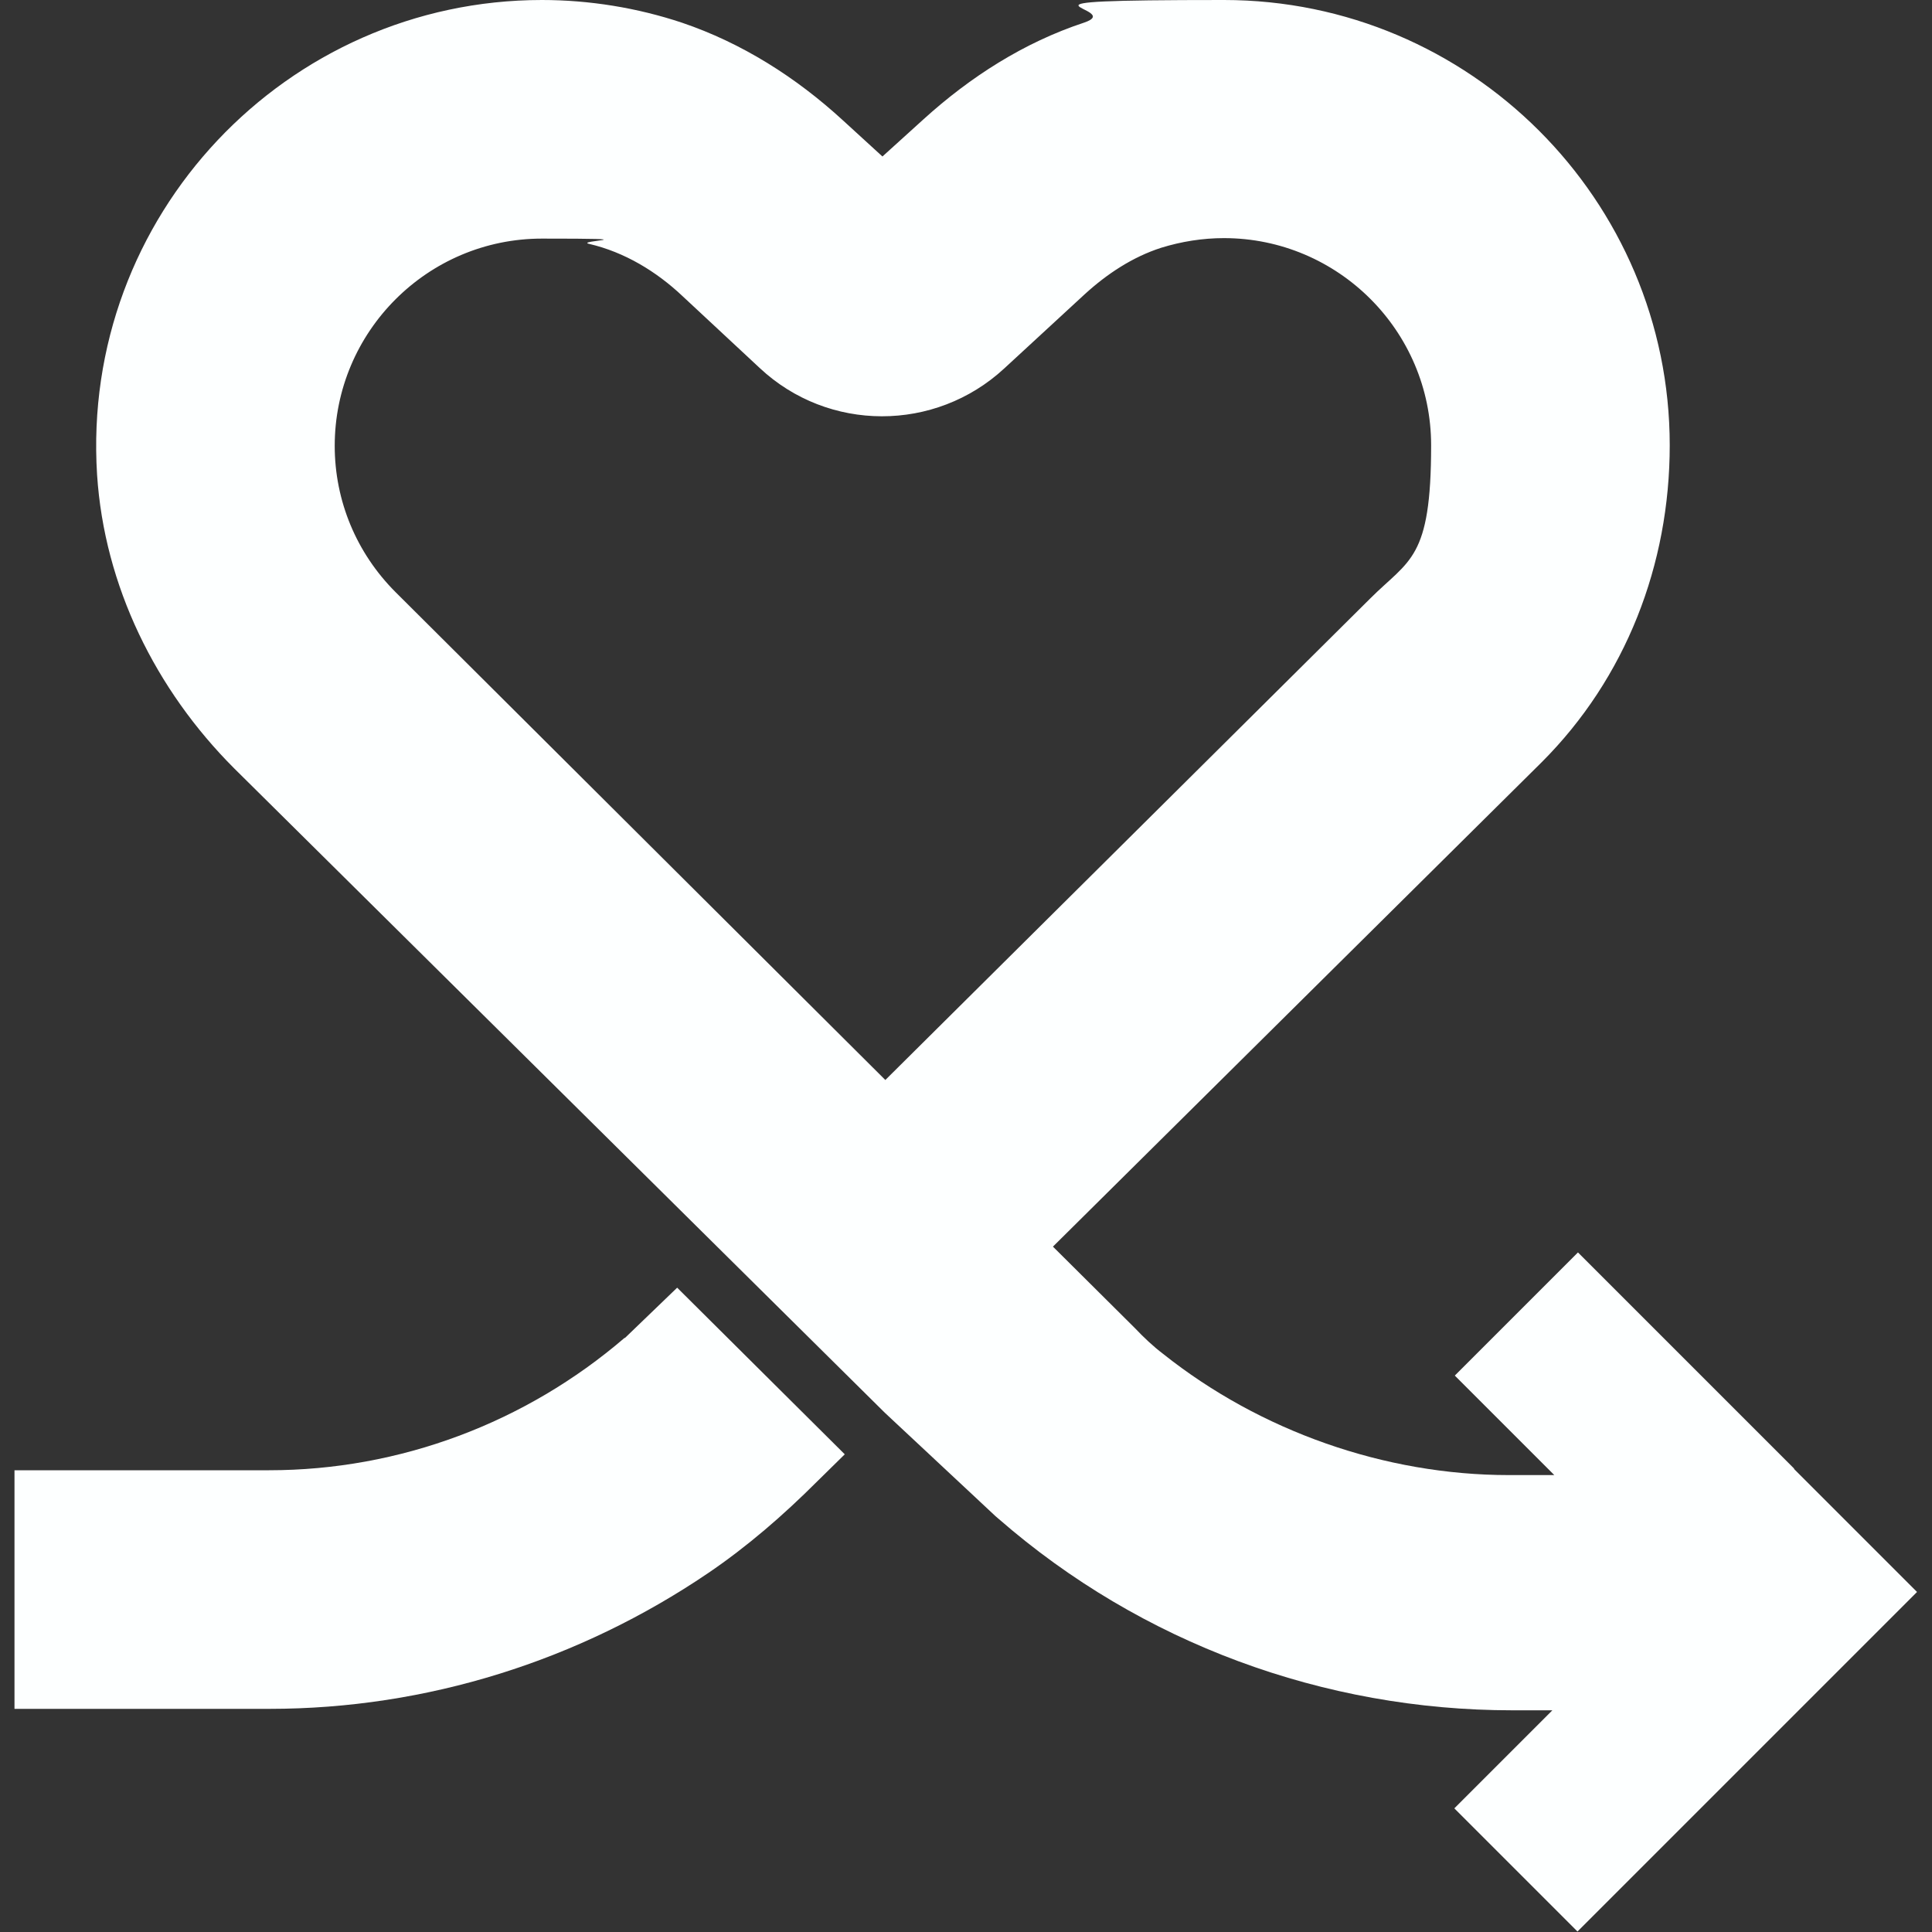 <?xml version="1.0" encoding="UTF-8"?>
<svg id="Livello_1" xmlns="http://www.w3.org/2000/svg" version="1.1" viewBox="0 0 400 400">
  <rect x="0" y="0" width="400" height="400" fill="#333333" stroke="none"/>
  <!-- Generator: Adobe Illustrator 29.0.1, SVG Export Plug-In . SVG Version: 2.1.0 Build 192)  -->
  <defs>
    <style>
      .st0 {
        fill: #fdffff;
      }
    </style>
  </defs>
  <path class="st0" d="M129.3,277c-20.5,17.6-46.6,27.4-73.6,27.4H3v49.4h52.8c32.6,0,64.1-10,90.8-28.1,8.1-5.5,15.6-12,22.6-19l5.7-5.6-34.7-34.5-10.8,10.4Z"/>
  <path class="st0" d="M371.5,304.1h0s-44.8-44.8-44.8-44.8l-25.5,25.5,20.6,20.6h-9.4c-25.7,0-51.5-9.1-71.6-25.1-2.1-1.6-4-3.4-5.8-5.3l-17-16.9,101.2-100.3c17.4-17.4,26.5-40.9,26.5-65.6C345.7,41.4,304.3,0,253.4,0s-19.7,1.6-29,4.7c-12.4,4.1-23.5,11.2-33.2,20l-8.5,7.7-8.2-7.5c-9.7-8.9-20.9-16-33.3-20.2-9.3-3.1-19.2-4.7-29-4.7C59.3,0,16.7,44.7,20.1,98.3c1.5,23,12.1,44.5,28.4,60.8l134.7,133.4,22.9,21.4.7.6c29.5,25.7,67.3,39.6,106.3,39.6h8.3l-20.3,20.3,25.5,25.5,44.8-44.8h0s25.5-25.5,25.5-25.5h0s0,0,0,0l-25.5-25.5ZM183.4,223.7l-101.5-101.1c-8.1-8.1-12.6-18.9-12.6-30.3,0-23.6,19.2-42.9,42.9-42.9s6.6.4,9.8,1.1c7.3,1.7,13.9,5.7,19.3,10.8l16,14.9c14.2,13.3,36.3,13.3,50.6.1l16.7-15.4c4.6-4.2,9.9-7.7,15.8-9.6,4.2-1.3,8.6-2,13-2,23.6,0,42.9,19.2,42.9,42.9s-4.5,23.6-12.6,31.7l-100.4,99.7Z"/>
</svg>